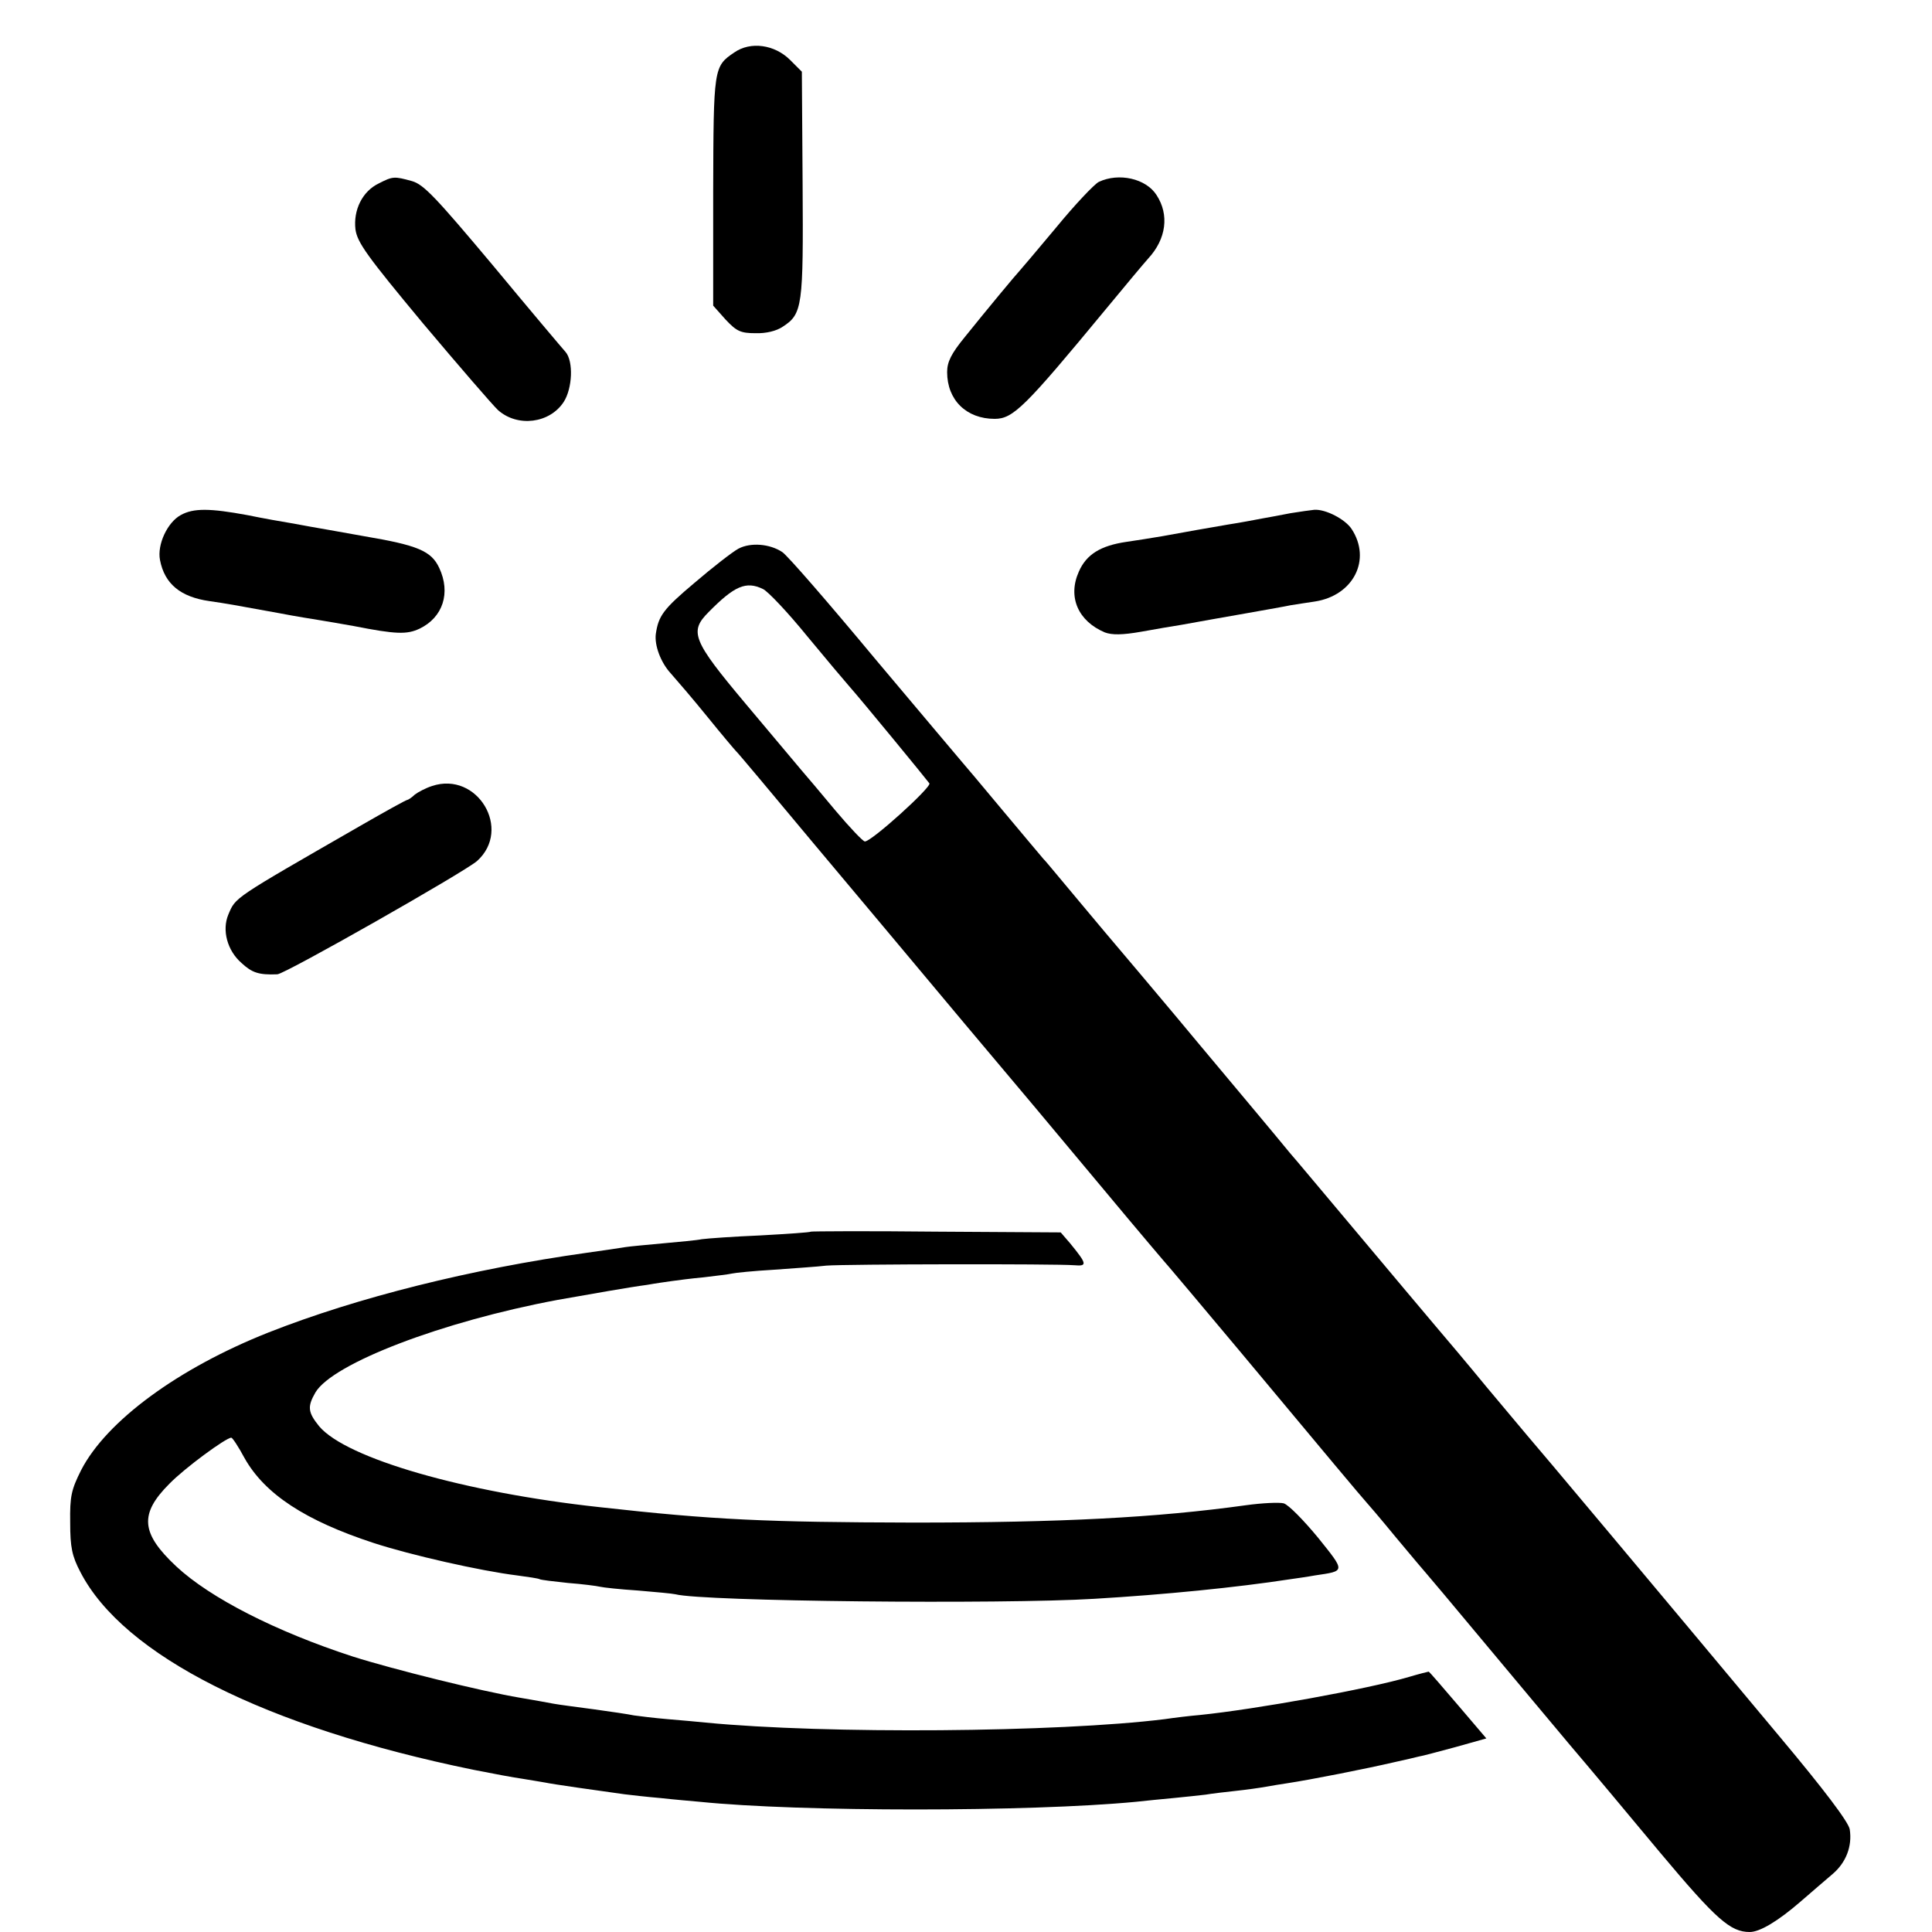 <?xml version="1.0" standalone="no"?>
<!DOCTYPE svg PUBLIC "-//W3C//DTD SVG 20010904//EN"
 "http://www.w3.org/TR/2001/REC-SVG-20010904/DTD/svg10.dtd">
<svg version="1.0" xmlns="http://www.w3.org/2000/svg"
 width="512pt" height="512pt" viewBox="0 0 512 512"
 preserveAspectRatio="xMidYMid meet">
<g transform="translate(0,512) scale(0.1,-0.1)"
fill="#000000" stroke="none">
<path d="M1946 4981 c-55 -37 -55 -41 -56 -369 l0 -302 33 -37 c29 -31 40 -36
79 -36 28 -1 56 6 72 17 53 34 55 54 53 378 l-2 298 -31 31 c-41 41 -105 50
-148 20z"/>
<path d="M1004 4634 c-44 -21 -68 -71 -62 -122 5 -35 31 -71 179 -249 96 -114
185 -217 199 -230 52 -46 137 -35 174 22 23 36 26 107 5 132 -9 10 -96 113
-193 230 -151 180 -183 214 -214 223 -47 13 -51 13 -88 -6z"/>
<path d="M2912 4638 c-12 -6 -64 -61 -114 -122 -51 -61 -95 -113 -98 -116 -7
-7 -86 -102 -143 -173 -36 -44 -47 -66 -47 -93 0 -74 51 -124 126 -124 49 0
80 31 294 290 52 63 103 124 113 135 48 52 56 116 22 168 -28 44 -100 60 -153
35z"/>
<path d="M479 3755 c-35 -19 -63 -78 -55 -119 12 -63 54 -98 131 -109 42 -6
65 -10 185 -32 41 -8 91 -16 110 -19 19 -3 58 -10 87 -15 112 -22 141 -23 175
-7 62 30 83 95 52 161 -21 45 -57 60 -199 84 -66 12 -130 23 -141 25 -12 2
-37 7 -55 10 -19 3 -70 12 -114 21 -98 18 -142 19 -176 0z"/>
<path d="M3420 3760 c-25 -5 -58 -11 -75 -14 -16 -3 -57 -11 -90 -16 -69 -12
-99 -17 -175 -31 -30 -5 -73 -12 -95 -15 -68 -10 -106 -33 -126 -79 -30 -67
-2 -131 69 -161 19 -7 46 -7 97 2 38 7 86 15 105 18 93 17 268 47 290 52 14 2
43 7 65 10 102 16 150 111 97 192 -17 26 -69 53 -99 51 -10 -1 -38 -5 -63 -9z"/>
<path d="M1957 3666 c-15 -8 -68 -49 -117 -91 -82 -69 -95 -87 -102 -135 -4
-30 13 -76 40 -105 15 -17 59 -68 97 -115 38 -47 72 -87 75 -90 4 -3 96 -113
206 -245 111 -132 290 -346 398 -475 109 -129 275 -327 369 -440 94 -113 174
-207 177 -210 3 -3 86 -102 185 -220 225 -270 329 -394 335 -400 3 -3 39 -45
80 -95 41 -49 77 -92 80 -95 3 -3 71 -84 151 -180 80 -96 184 -220 230 -275
47 -55 154 -183 238 -284 150 -179 187 -211 238 -211 27 0 75 29 134 80 29 25
67 58 86 74 35 30 52 73 45 118 -3 19 -67 104 -186 246 -323 387 -650 777
-668 797 -9 11 -59 70 -109 130 -50 61 -111 133 -134 160 -24 28 -116 138
-206 245 -90 107 -171 204 -181 215 -20 25 -185 222 -242 290 -22 27 -92 110
-155 185 -63 74 -135 160 -160 190 -25 30 -55 66 -66 79 -11 13 -24 29 -30 35
-5 6 -55 65 -110 131 -55 66 -102 122 -105 125 -3 3 -106 126 -230 273 -123
148 -234 276 -247 284 -33 22 -84 26 -116 9z m65 -107 c13 -6 66 -62 118 -126
52 -63 102 -122 110 -131 32 -36 206 -248 213 -258 6 -10 -153 -154 -171 -154
-5 0 -40 37 -78 82 -38 46 -79 94 -91 108 -12 14 -78 93 -147 175 -141 168
-150 191 -98 243 68 69 99 83 144 61z"/>
<path d="M1145 3037 c-16 -5 -37 -16 -46 -23 -8 -8 -18 -14 -20 -14 -3 0 -59
-31 -125 -69 -339 -195 -329 -188 -349 -235 -17 -41 -3 -95 35 -128 28 -26 46
-32 95 -30 21 1 494 270 529 300 94 84 1 239 -119 199z"/>
<path d="M2149 1856 c-2 -2 -62 -6 -134 -10 -71 -3 -141 -8 -155 -10 -14 -3
-60 -7 -103 -11 -43 -4 -88 -8 -100 -10 -12 -2 -58 -9 -102 -15 -306 -43 -607
-118 -843 -211 -240 -95 -430 -235 -497 -365 -26 -52 -30 -69 -29 -139 0 -66
5 -89 27 -131 114 -221 490 -411 1041 -524 50 -10 109 -21 131 -24 23 -4 50
-8 60 -10 18 -4 137 -21 210 -31 17 -2 59 -7 95 -10 36 -4 83 -8 105 -10 264
-27 873 -27 1155 0 25 3 70 7 100 10 30 3 69 7 85 9 17 3 53 7 80 10 28 3 64
8 80 11 17 3 41 7 55 9 66 10 212 39 285 56 28 6 57 13 65 15 8 1 52 13 97 25
l82 23 -75 88 c-42 49 -76 89 -78 89 -1 0 -25 -6 -52 -14 -108 -32 -407 -86
-555 -101 -24 -2 -66 -7 -93 -11 -282 -35 -897 -40 -1216 -9 -19 2 -64 6 -100
9 -36 3 -76 8 -90 10 -14 3 -61 10 -105 16 -44 6 -92 12 -108 15 -15 3 -55 10
-90 16 -101 17 -335 75 -442 109 -203 66 -378 155 -468 239 -94 88 -98 139
-18 219 41 42 150 122 164 122 3 0 19 -24 35 -54 54 -96 162 -166 342 -225 98
-32 283 -74 380 -86 30 -4 57 -8 60 -10 3 -2 37 -6 75 -10 39 -3 77 -8 85 -10
8 -2 53 -7 100 -10 47 -4 92 -8 100 -10 72 -19 864 -27 1110 -12 186 11 377
30 520 52 14 2 43 6 65 10 81 12 81 9 8 100 -38 46 -78 87 -91 91 -12 3 -57 1
-100 -5 -238 -33 -488 -46 -882 -46 -390 1 -528 7 -832 41 -358 39 -670 129
-742 214 -30 37 -32 52 -10 90 46 77 336 188 641 245 85 15 192 34 238 40 22
4 51 8 65 10 14 2 52 7 85 10 33 4 67 8 75 10 8 2 58 7 110 10 53 4 116 8 140
11 50 4 607 5 657 1 35 -3 34 3 -11 58 l-25 29 -330 2 c-181 2 -331 1 -332 0z"/>
</g>
</svg>
